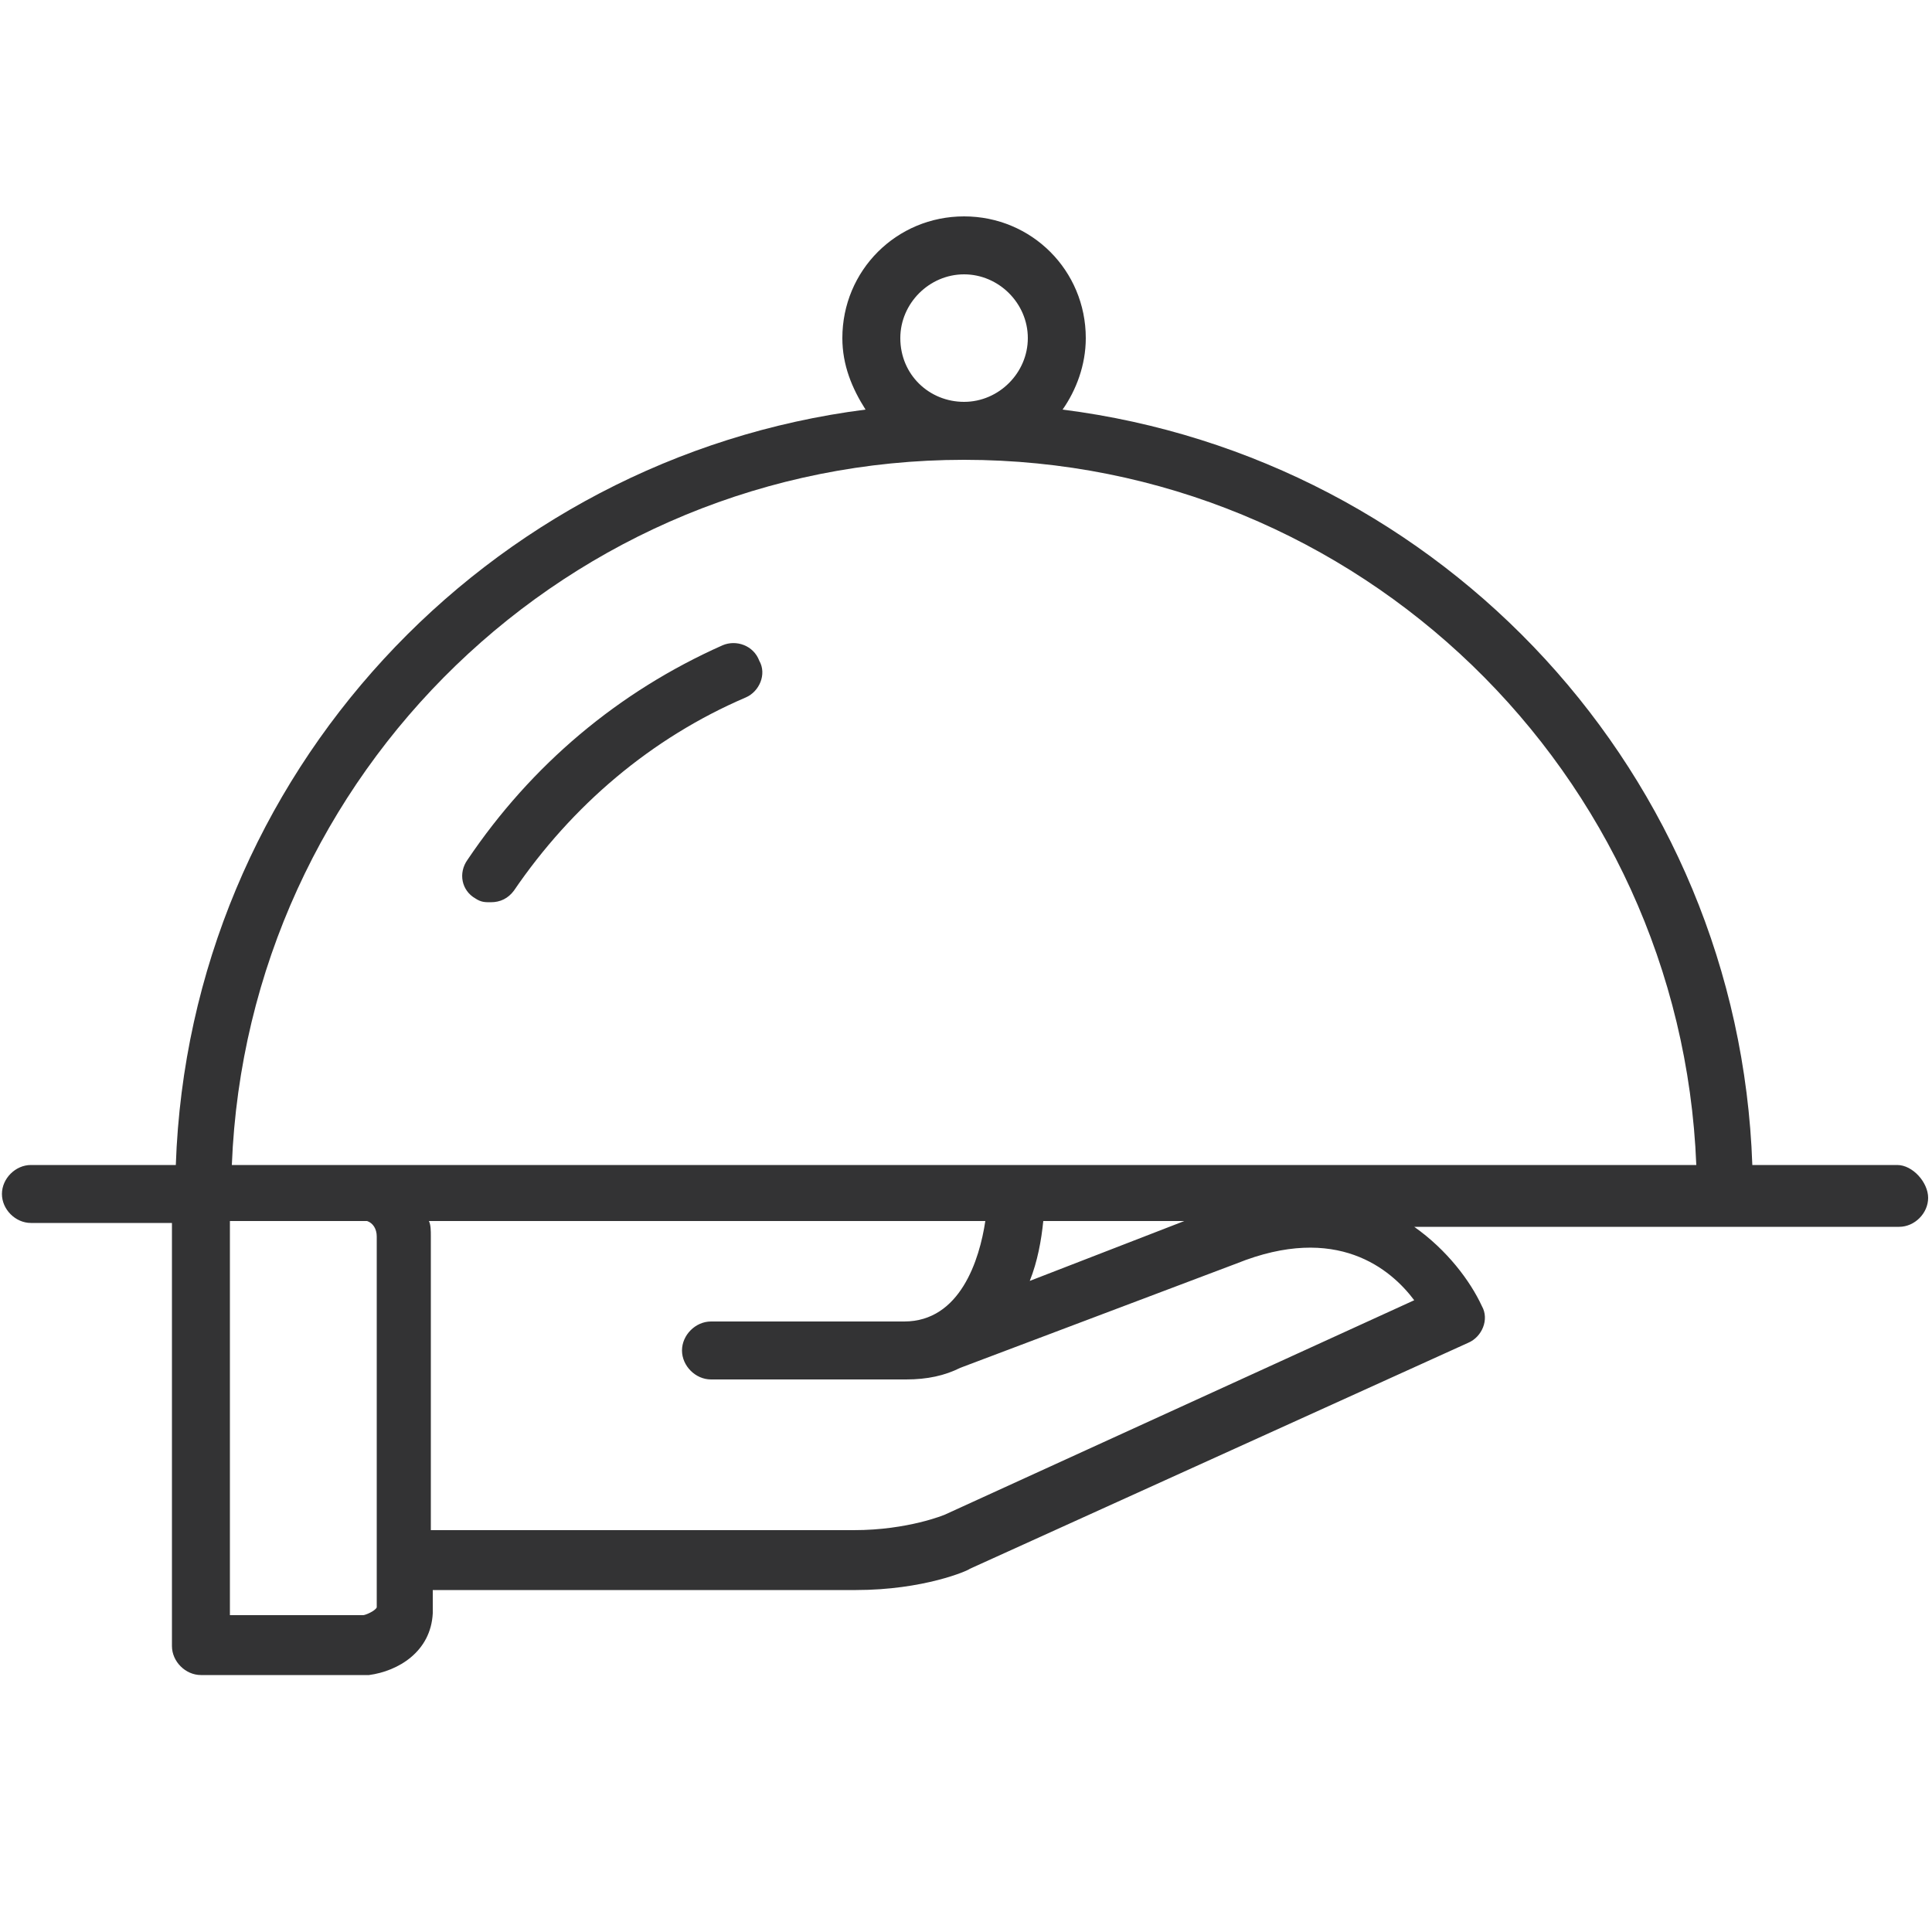 <?xml version="1.0" encoding="utf-8"?>
<!-- Generator: Adobe Illustrator 27.5.0, SVG Export Plug-In . SVG Version: 6.00 Build 0)  -->
<svg version="1.1" id="Layer_1" xmlns="http://www.w3.org/2000/svg" xmlns:xlink="http://www.w3.org/1999/xlink" x="0px" y="0px"
	 viewBox="0 0 100 100" style="enable-background:new 0 0 100 100;" xml:space="preserve">
<style type="text/css">
	.st0{fill:#333334;}
</style>
<g>
	<path class="st0" d="M37.4,33.4c-5.4,2.4-9.9,6.2-13.2,11.1c-0.5,0.7-0.3,1.6,0.4,2c0.3,0.2,0.5,0.2,0.8,0.2c0.5,0,0.9-0.2,1.2-0.6
		c3-4.4,7.1-7.9,12-10c0.7-0.3,1.1-1.2,0.7-1.9C39,33.4,38.1,33.1,37.4,33.4z"/>
	<path class="st0" d="M98.2,60.3h-7.5C90,40.1,74.7,23.7,55,21.2c0.7-1,1.2-2.3,1.2-3.7c0-3.5-2.8-6.3-6.3-6.3
		c-3.5,0-6.3,2.8-6.3,6.3c0,1.4,0.5,2.6,1.2,3.7C25.2,23.7,9.8,40.1,9.1,60.3H1.6c-0.8,0-1.5,0.7-1.5,1.5s0.7,1.5,1.5,1.5h7.3v21.9
		c0,0.8,0.7,1.5,1.5,1.5h8.5c0.1,0,0.1,0,0.2,0c1.5-0.2,3.2-1.2,3.3-3.2v-1.2h21.9c3.5,0,5.8-1,5.9-1.1l25.8-11.7
		c0.7-0.3,1.1-1.2,0.7-1.9c-0.6-1.3-1.8-2.9-3.5-4.1h16.2h8.9c0.8,0,1.5-0.7,1.5-1.5S99,60.3,98.2,60.3z M46.6,17.5
		c0-1.8,1.5-3.3,3.3-3.3s3.3,1.5,3.3,3.3s-1.5,3.3-3.3,3.3S46.6,19.4,46.6,17.5z M18.8,83.6h-6.9V63.2h7.1c0.3,0.1,0.5,0.4,0.5,0.8
		l0,16.6c0,0,0,0,0,0s0,0,0,0l0,2.6C19.4,83.4,18.9,83.6,18.8,83.6z M48.9,78.4c0,0-1.9,0.8-4.7,0.8H22.3V64c0-0.3,0-0.6-0.1-0.8h13
		l15.8,0c-0.3,2-1.3,5.2-4.2,5.2H36.8c-0.8,0-1.5,0.7-1.5,1.5c0,0.8,0.7,1.5,1.5,1.5h10.1c1.1,0,2-0.2,2.8-0.6L64,65.4
		c5.2-2.1,8,0.3,9.2,1.9L48.9,78.4z M53.3,66.3c0.4-1,0.6-2.1,0.7-3.1h7.3L53.3,66.3z M35.3,60.3C35.3,60.3,35.3,60.3,35.3,60.3
		H19.1H12C12.8,40,29.5,23.8,49.9,23.8c20.4,0,37.1,16.2,37.9,36.5H35.3z"/>
</g>
</svg>
